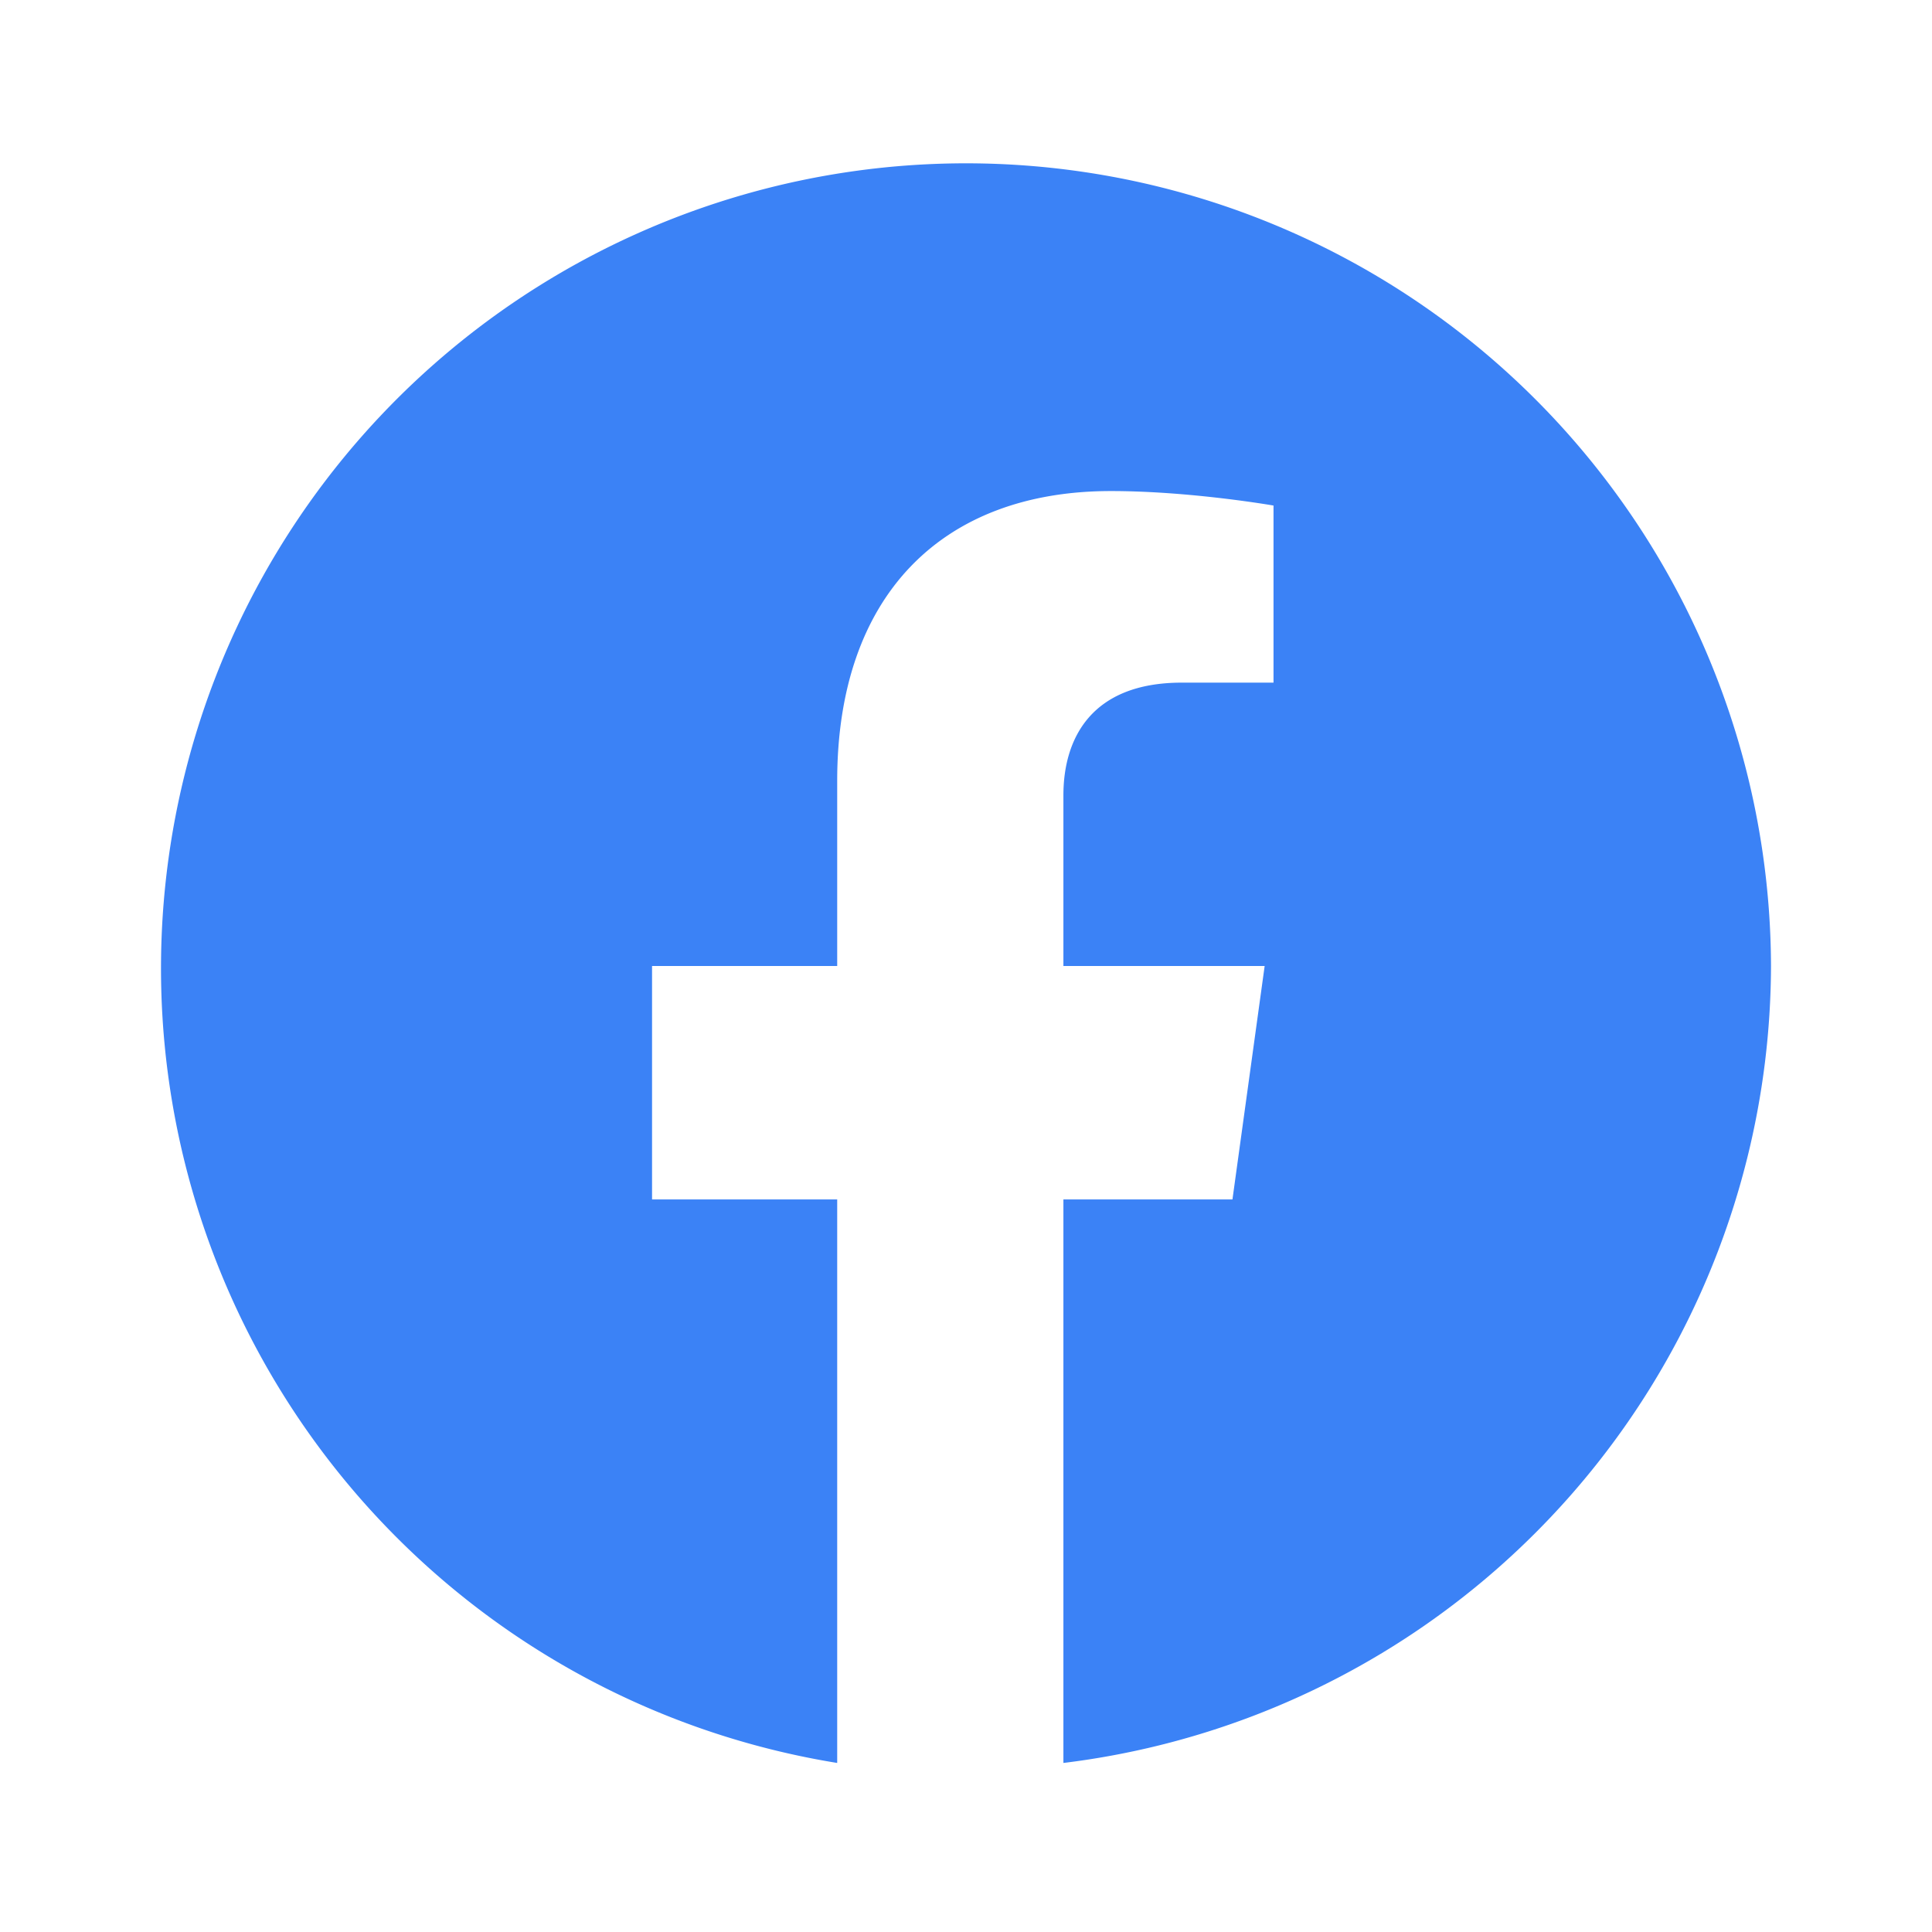 <svg xmlns="http://www.w3.org/2000/svg" viewBox="0 0 24 24" width="24" height="24" fill="#3b82f6"><path d="M22 12a10 10 0 1 0-11.6 9.9v-7h-2.3V12h2.3V9.7c0-2.3 1.3-3.6 3.4-3.6.99 0 2.02.18 2.02.18v2.2h-1.14c-1.12 0-1.47.69-1.47 1.4V12h2.5l-.4 2.9h-2.1v7A10 10 0 0 0 22 12"/></svg>
